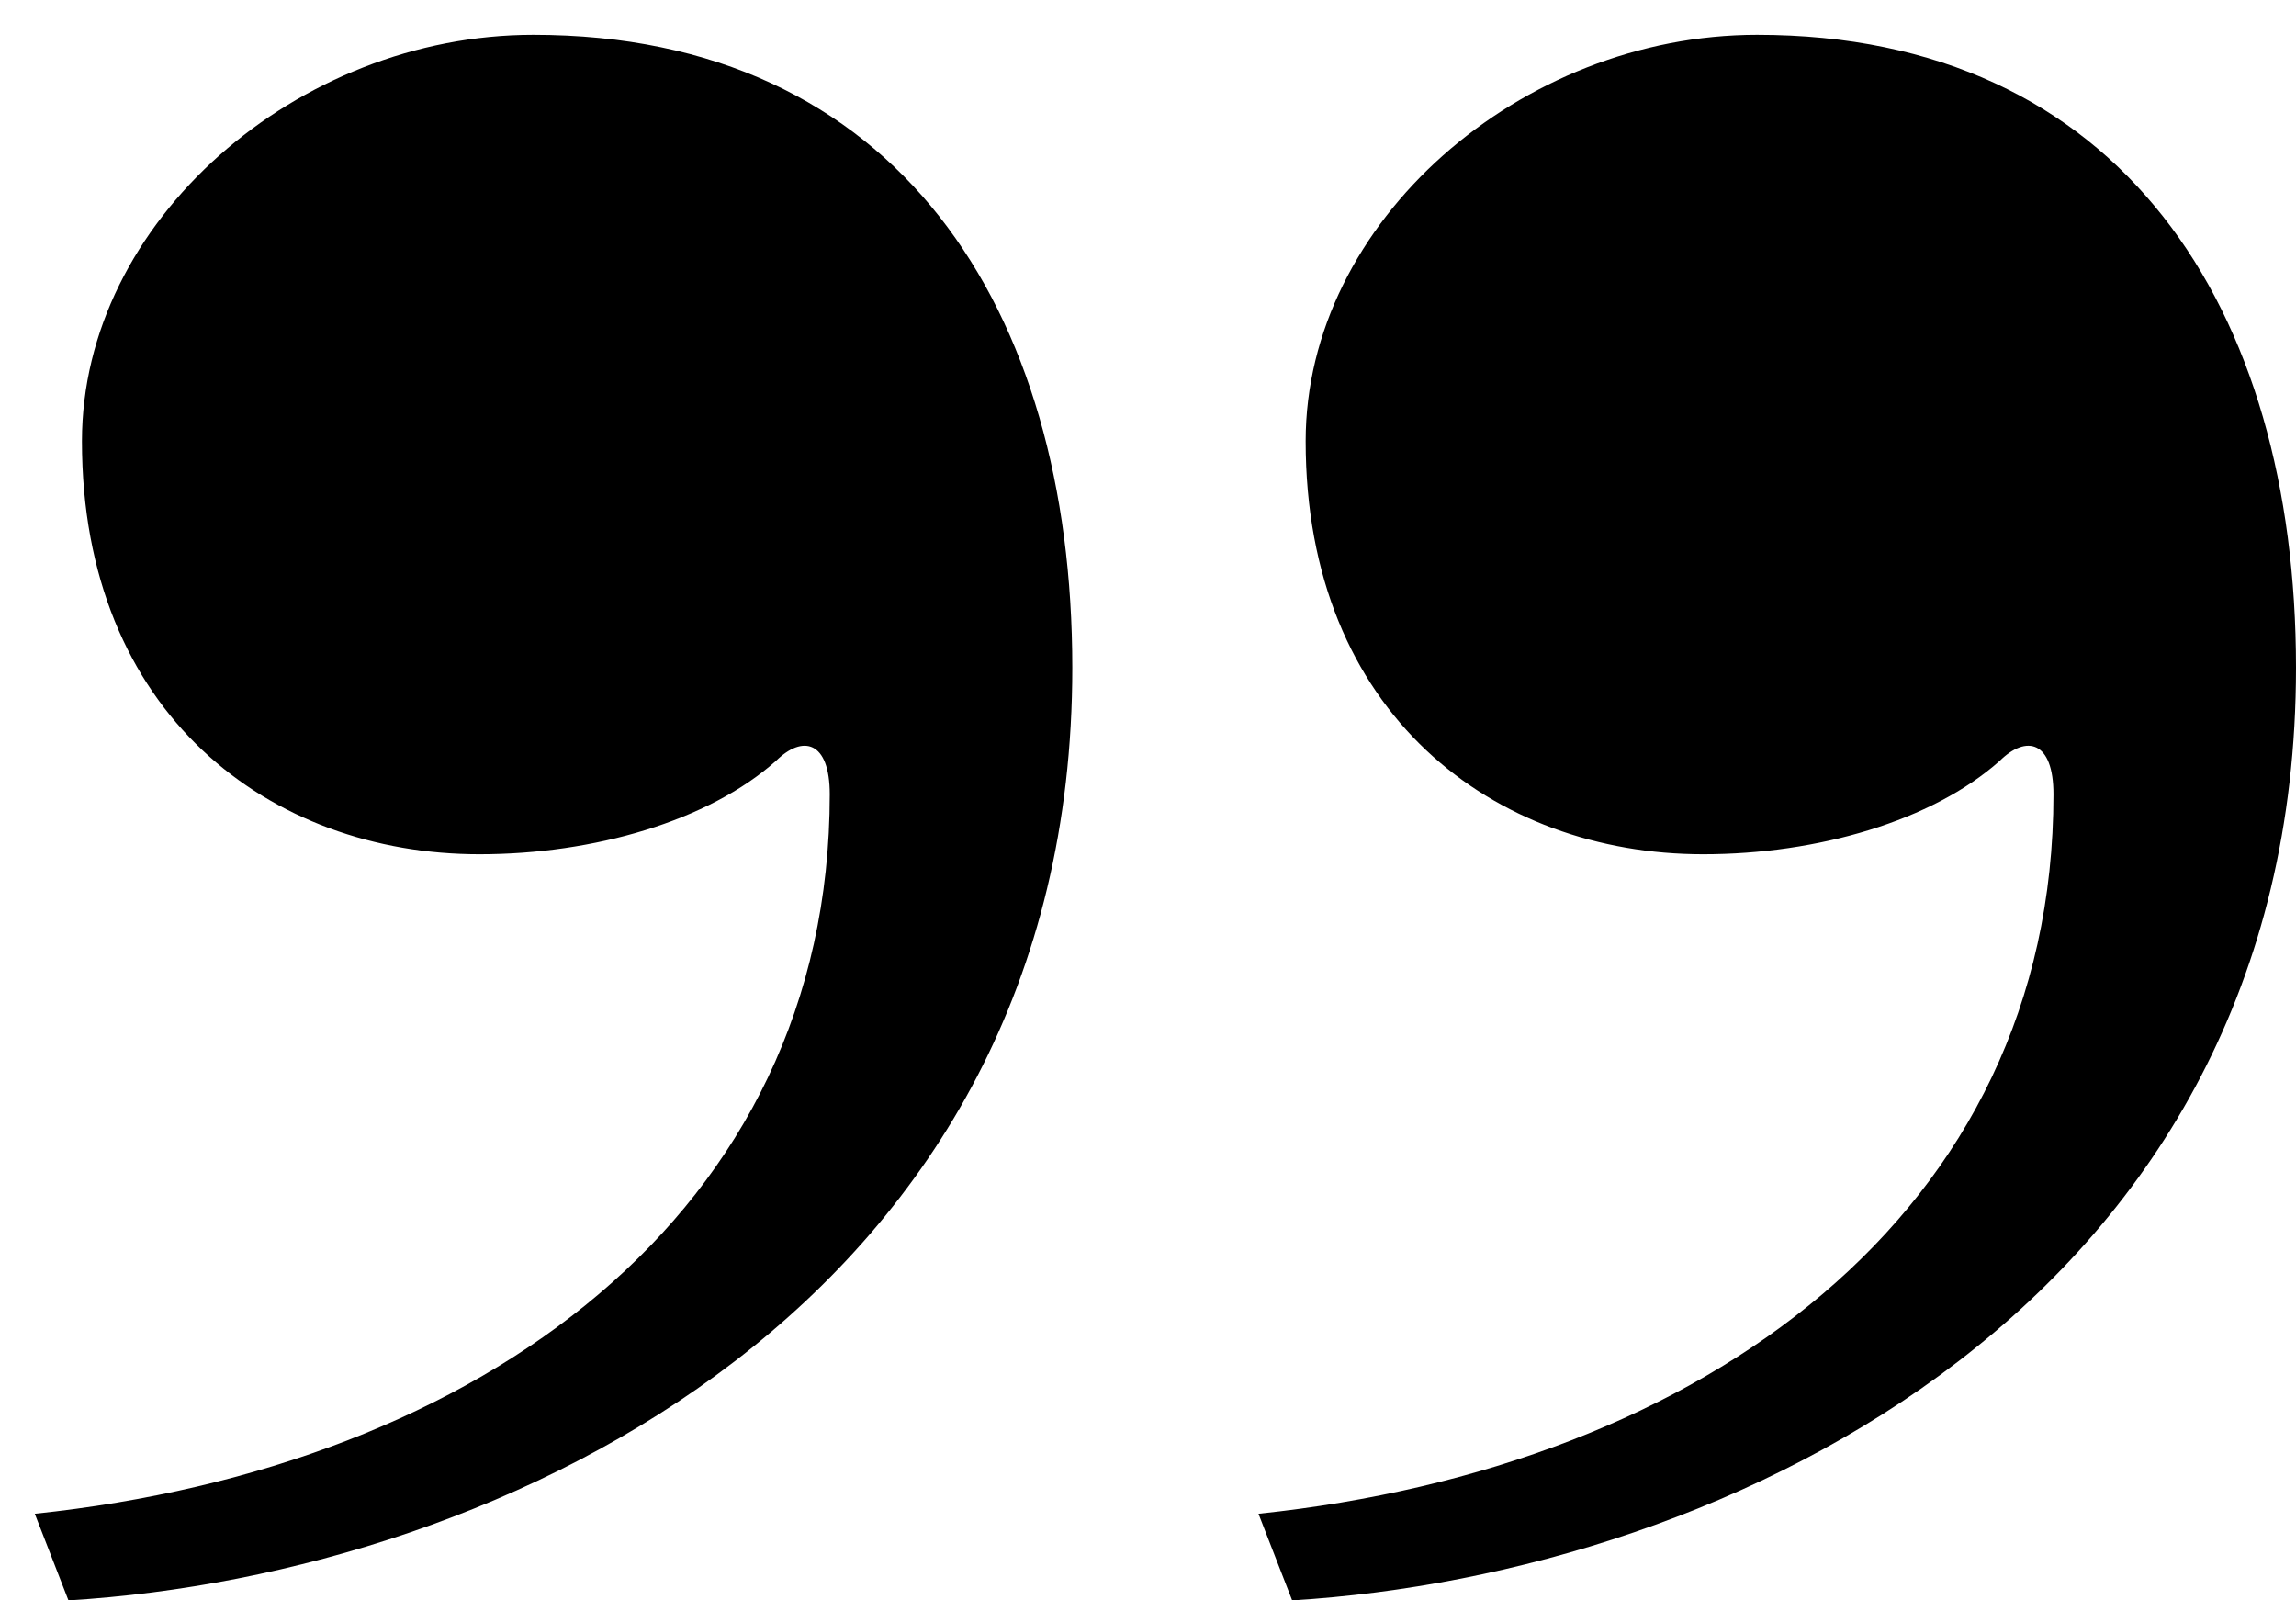 <svg xmlns="http://www.w3.org/2000/svg" width="33" height="23" viewBox="0 0 33 23">
    <g fill="#000" fill-rule="nonzero">
        <path d="M18.572 23C24.866 22.617 33 18.691 33 9.596 33 4.426 30.482.5 25.254.5c-3.39 0-6.488 2.68-6.488 5.84 0 3.926 2.711 5.937 5.713 5.937 1.646 0 3.292-.48 4.26-1.34.388-.384.775-.288.775.478 0 6.032-5.035 9.67-11.426 10.34L18.572 23zM.984 23c6.294-.383 14.428-4.309 14.428-13.404C15.412 4.426 12.894.5 7.665.5 4.276.5 1.178 3.18 1.178 6.34c0 3.926 2.711 5.937 5.713 5.937 1.646 0 3.292-.48 4.26-1.34.388-.384.775-.288.775.478 0 6.032-5.035 9.67-11.426 10.34L.984 23z"/>
    </g>
</svg>
